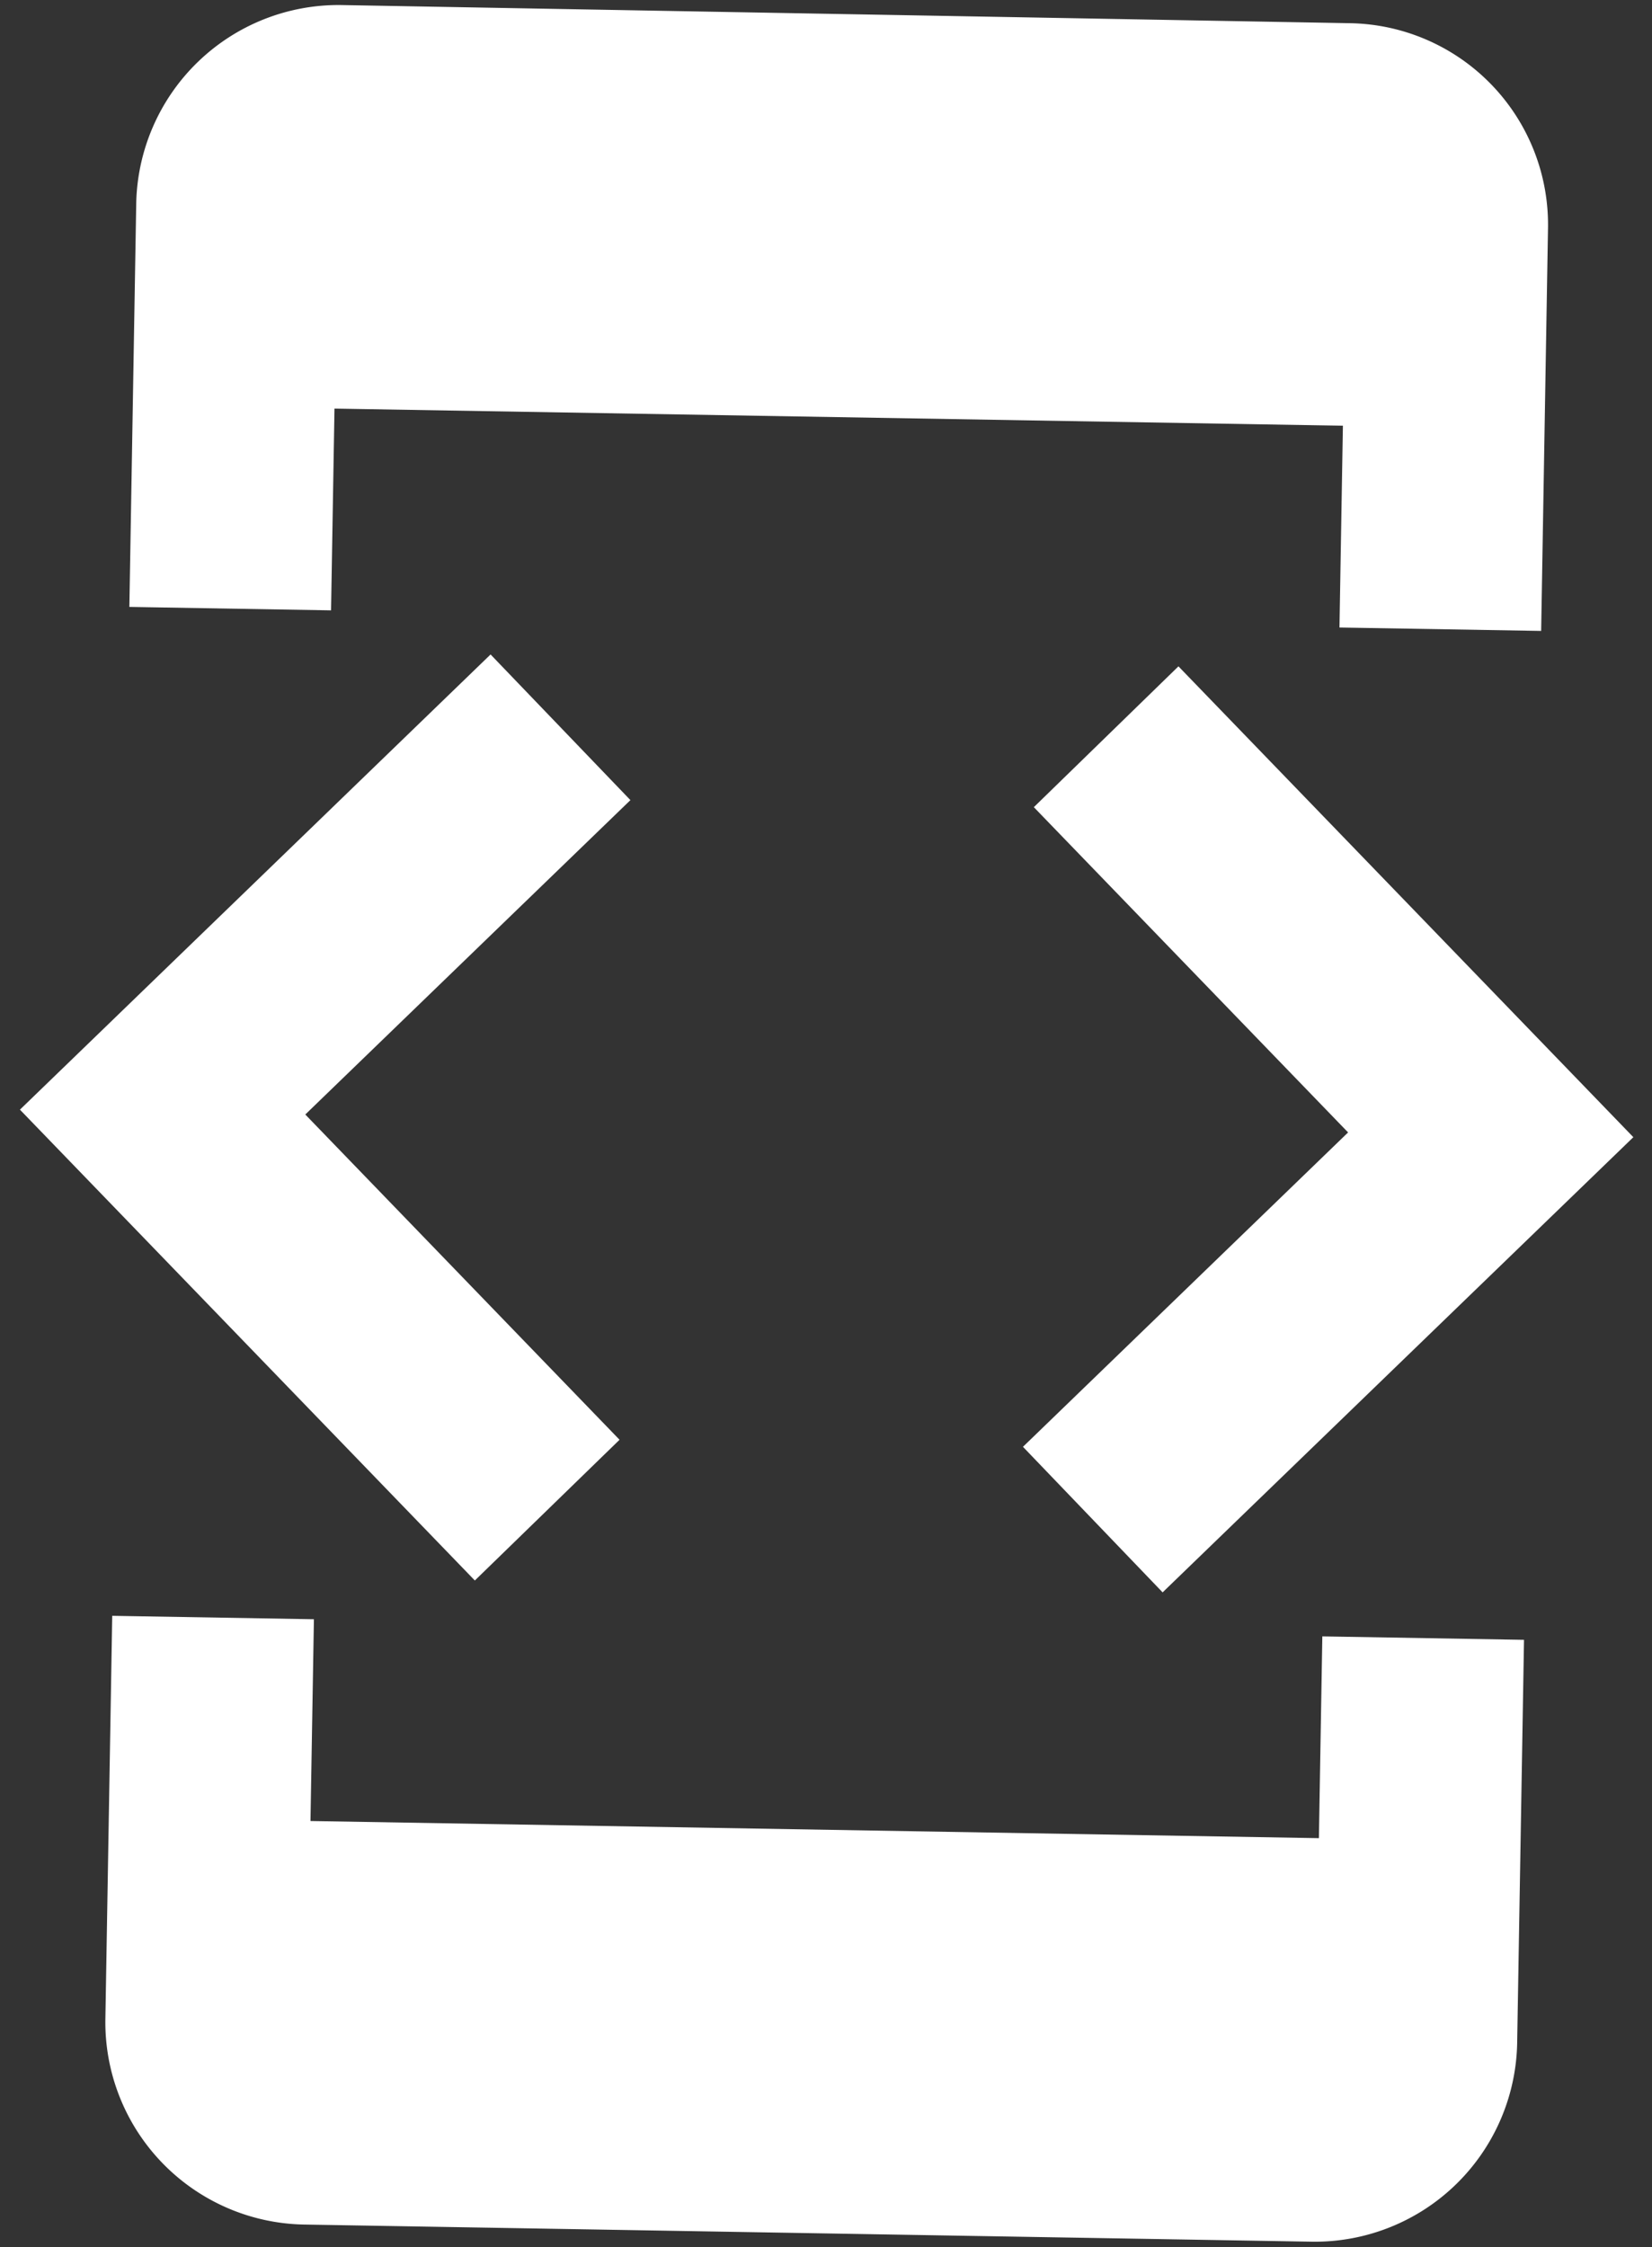 <svg xmlns="http://www.w3.org/2000/svg" width="34.984" height="47.571" viewBox="0 0 34.984 47.571"><rect x="0" y="0" width="34.984" height="47.571" fill="#333333" stroke="none"/><path d="M12.407,10.042H33.762v4.271h4.271V5.771a4.265,4.265,0,0,0-4.271-4.25L12.407,1.5A4.284,4.284,0,0,0,8.136,5.771v8.542h4.271Zm17.96,24.751,9.8-9.8-9.8-9.8-3.011,3.032,6.77,6.77-6.77,6.77,3.011,3.032ZM18.813,31.761l-6.77-6.77,6.77-6.77L15.8,15.189,6,24.991l9.8,9.8ZM33.762,39.94H12.407V35.669H8.136v8.542a4.284,4.284,0,0,0,4.271,4.271H33.762a4.284,4.284,0,0,0,4.271-4.271V35.669H33.762Z" transform="matrix(1, 0.017, -0.017, 1, -5.153, -1.604)" fill="#fff"/></svg>